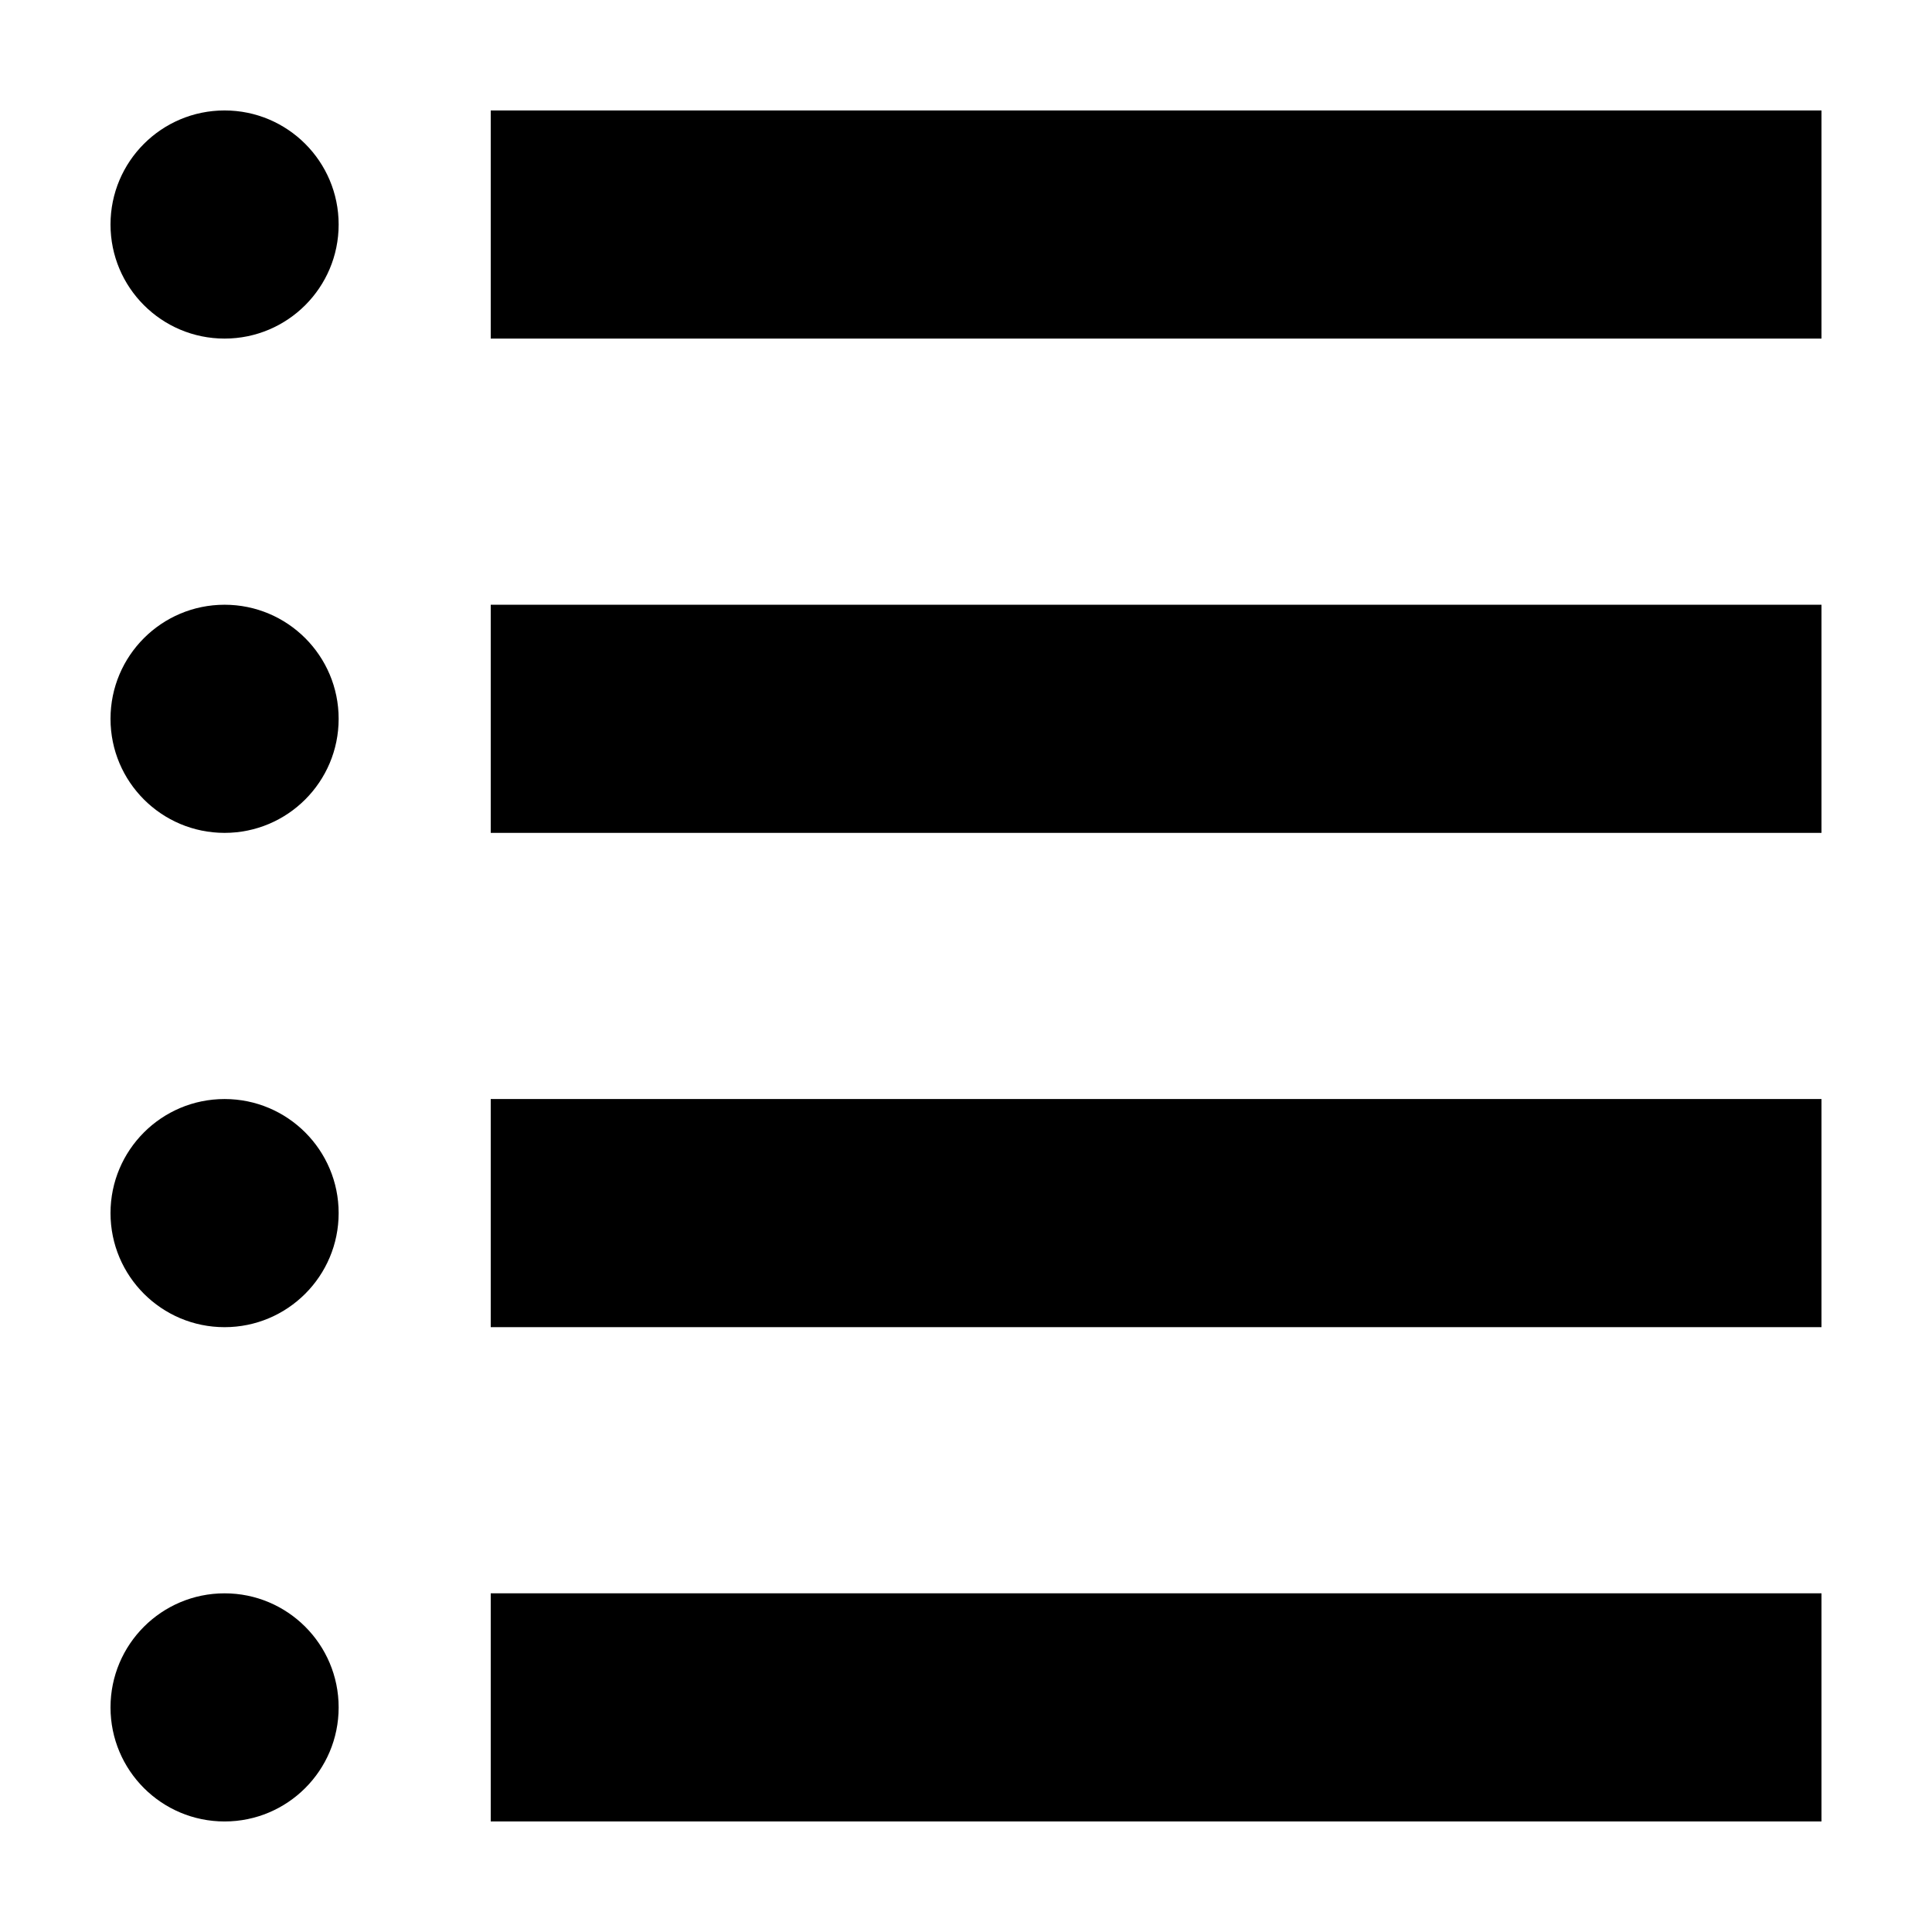 <?xml version="1.0" encoding="UTF-8"?>
<!-- Uploaded to: ICON Repo, www.iconrepo.com, Generator: ICON Repo Mixer Tools -->
<svg fill="#000000" width="800px" height="800px" version="1.1" viewBox="144 144 512 512" xmlns="http://www.w3.org/2000/svg">
 <path d="m274.05 566.25h352.66v60.457h-352.66zm-70.535 60.457c-16.695 0-30.227-13.531-30.227-30.227s13.531-30.23 30.227-30.23c16.695 0 30.23 13.535 30.23 30.23s-13.535 30.227-30.23 30.227zm70.535-191.45h352.66v60.457h-352.66zm-70.535 60.457c-16.695 0-30.227-13.535-30.227-30.23 0-16.691 13.531-30.227 30.227-30.227 16.695 0 30.23 13.535 30.23 30.227 0 16.695-13.535 30.23-30.23 30.23zm70.535-191.45h352.66v60.457h-352.66zm-70.535 60.457c-16.695 0-30.227-13.531-30.227-30.227 0-16.695 13.531-30.23 30.227-30.23 16.695 0 30.23 13.535 30.23 30.23 0 16.695-13.535 30.227-30.23 30.227zm70.535-191.45h352.66v60.457h-352.66zm-70.535 60.457c-16.695 0-30.227-13.535-30.227-30.23 0-16.695 13.531-30.227 30.227-30.227 16.695 0 30.23 13.531 30.23 30.227 0 16.695-13.535 30.23-30.23 30.23z" fill-rule="evenodd"/>
</svg>